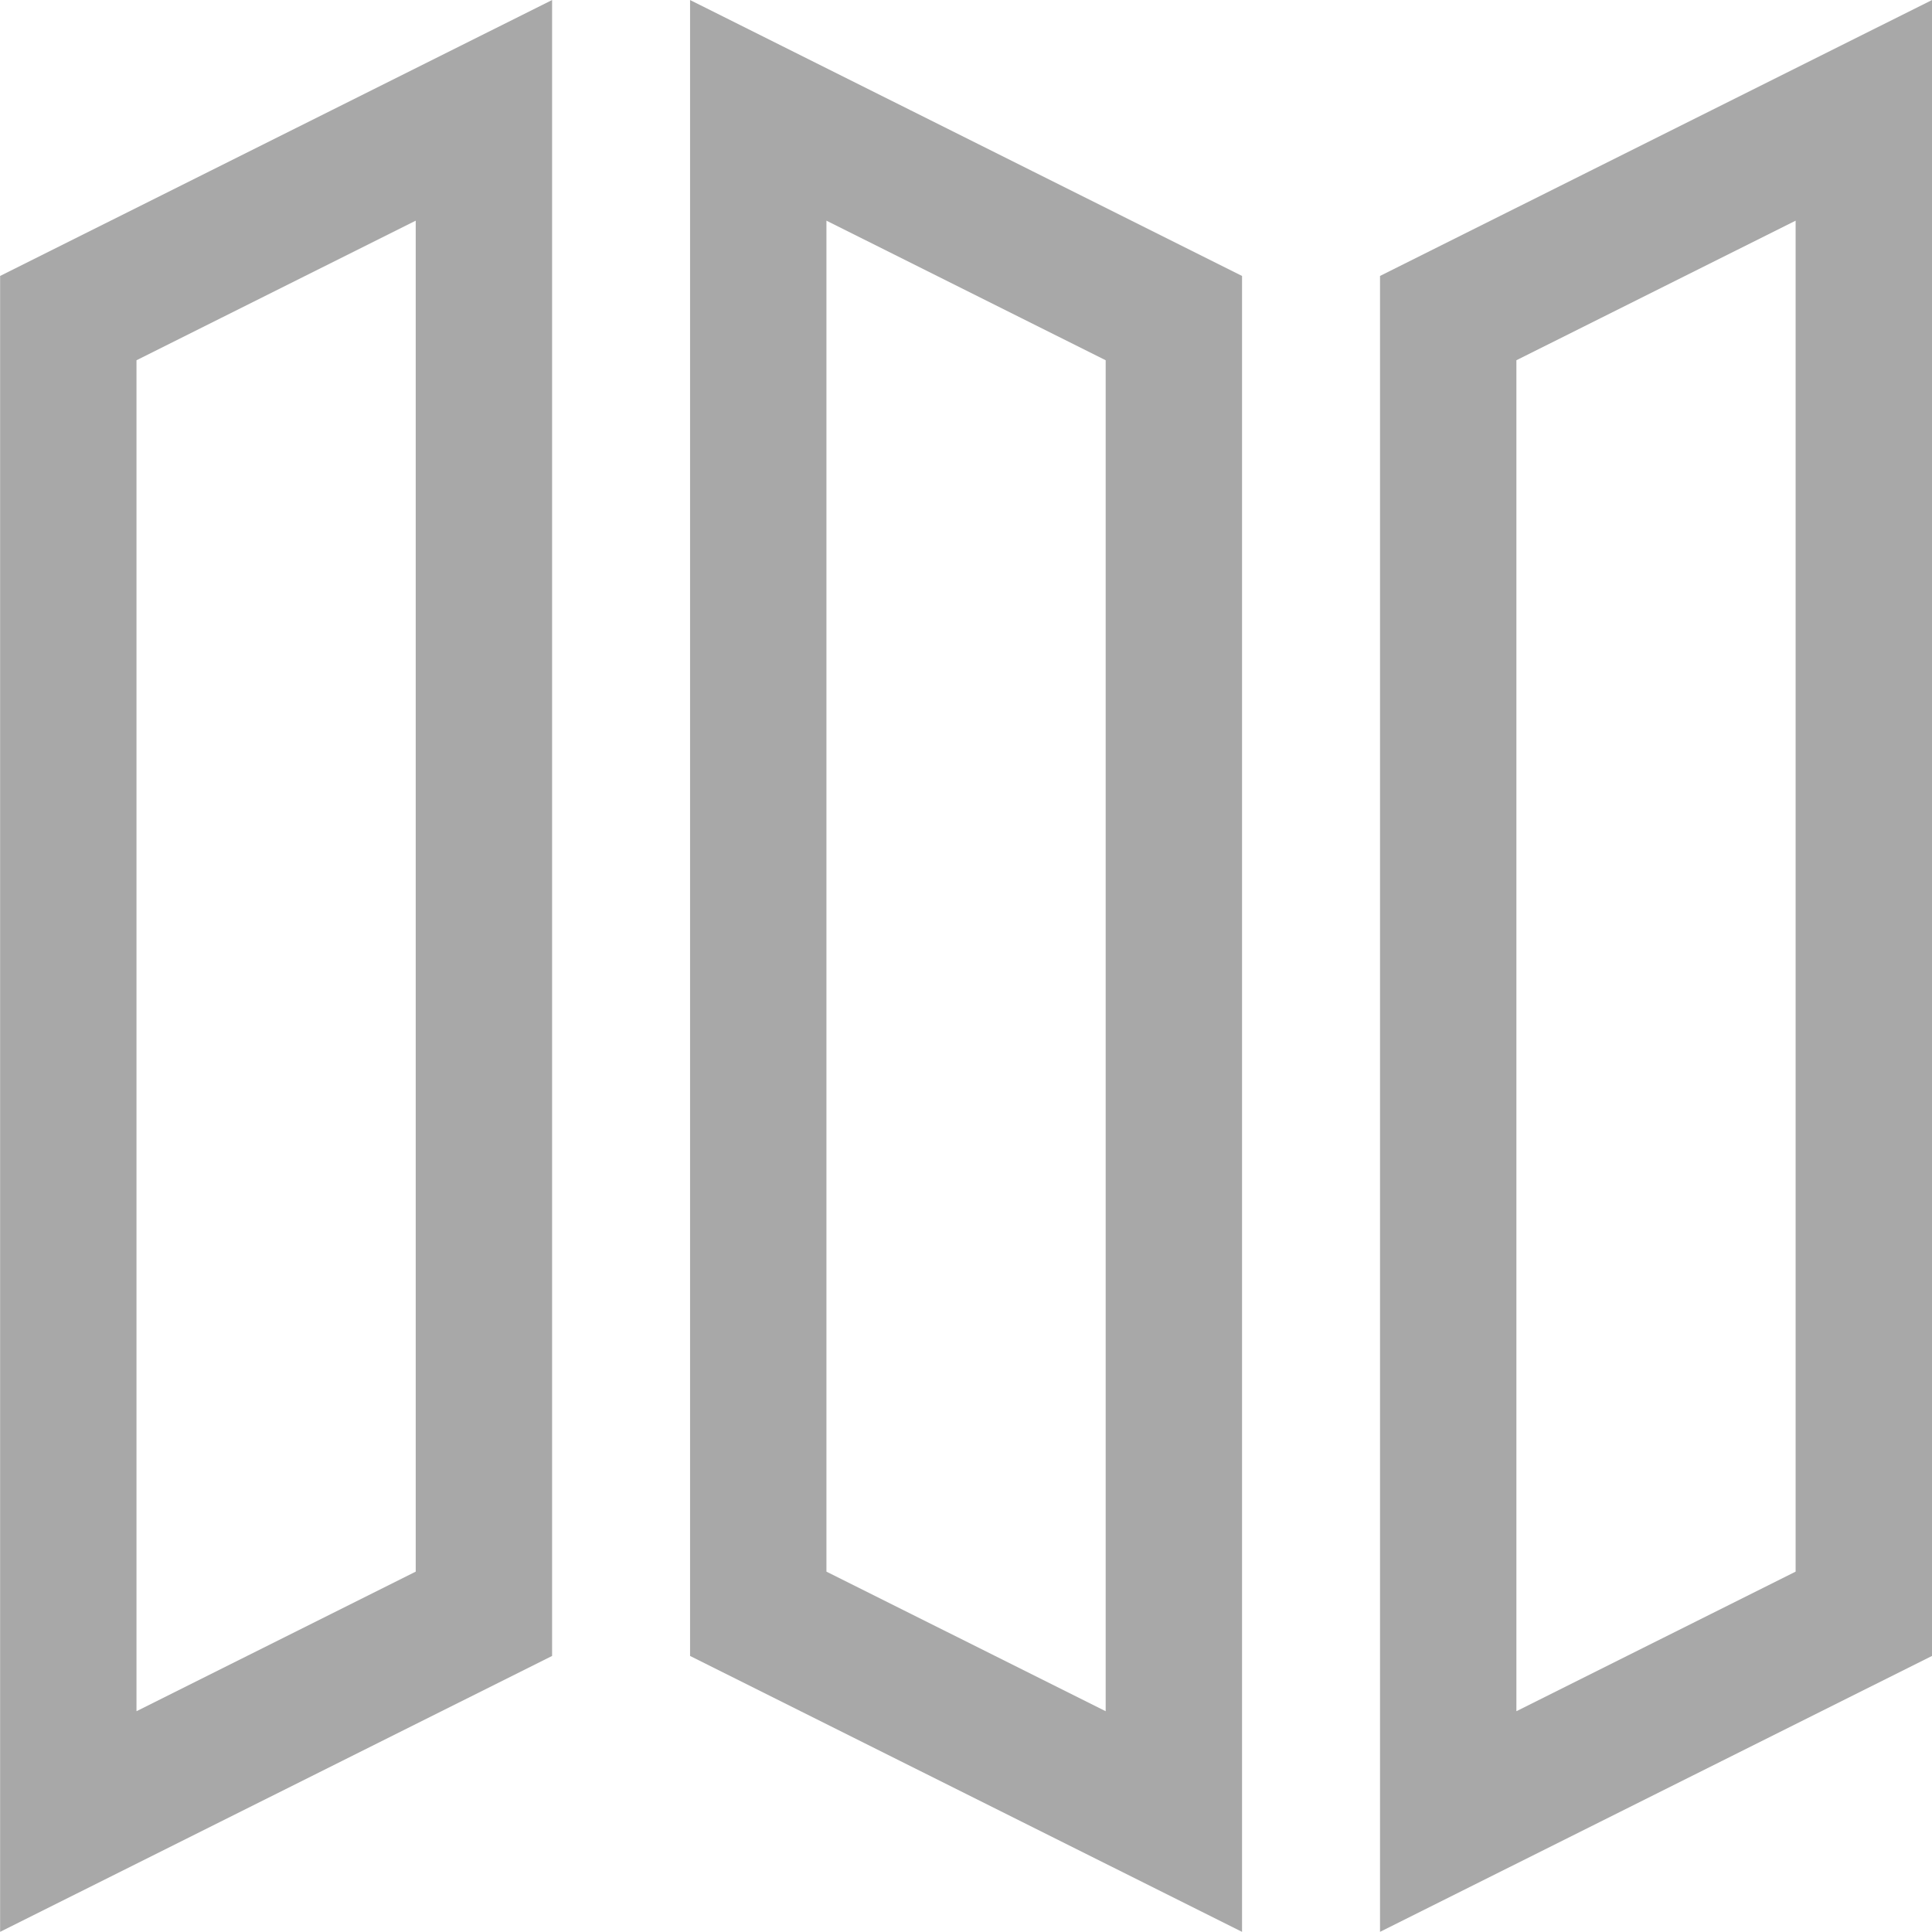 <svg width="17" height="17" viewBox="0 0 17 17" fill="none" xmlns="http://www.w3.org/2000/svg">
<path d="M12.743 2.799V16.028L16.4 14.2V0.971L12.743 2.799Z" stroke="#A8A8A8" stroke-width="1.2"/>
<path d="M6.672 14.2L10.329 16.028V2.799L6.672 0.971V14.2Z" stroke="#A8A8A8" stroke-width="1.2"/>
<path d="M0.601 2.799V16.028L4.258 14.2V0.971L0.601 2.799Z" stroke="#A8A8A8" stroke-width="1.2"/>
</svg>
